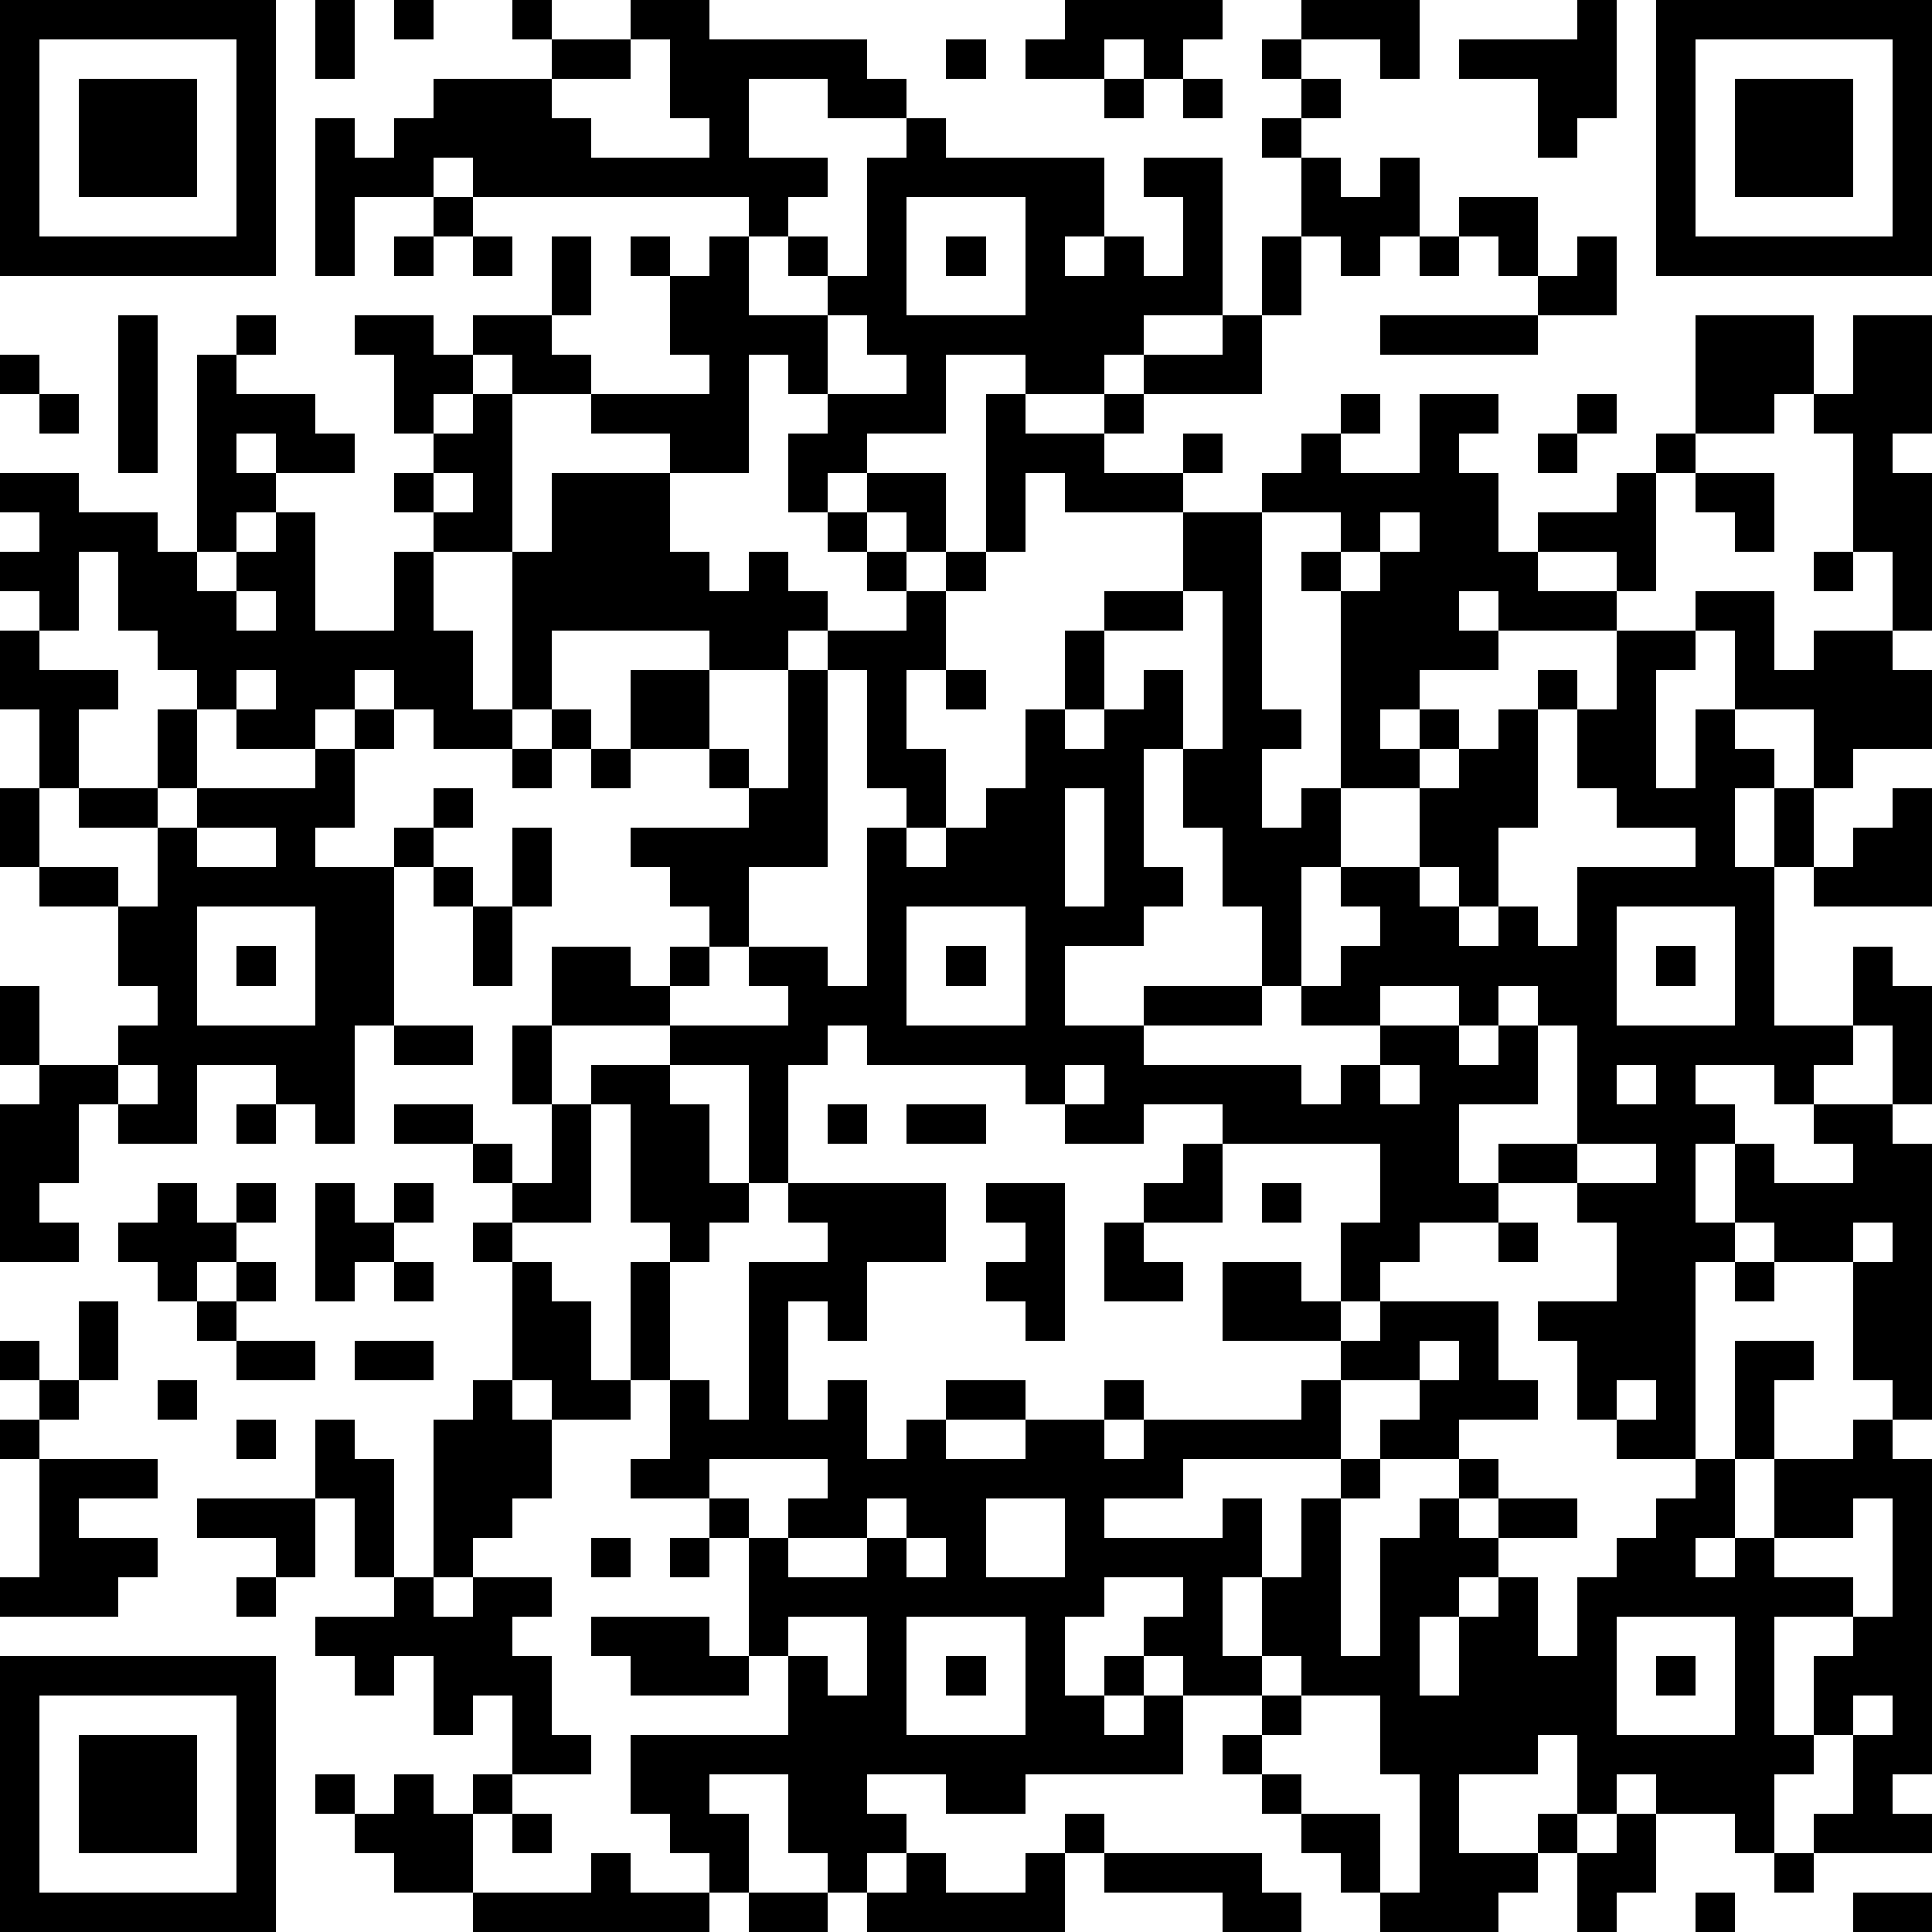 <?xml version="1.0" standalone="yes"?><svg version="1.1" xmlns="http://www.w3.org/2000/svg" xmlns:xlink="http://www.w3.org/1999/xlink" xmlns:ev="http://www.w3.org/2001/xml-events" width="196" height="196" shape-rendering="crispEdges"><path d="M0 0h7v7h-7zM8 0h1v2h-1zM10 0h1v1h-1zM13 0h1v1h-1zM16 0h2v1h4v1h1v1h-2v-1h-2v2h2v1h-1v1h-1v-1h-7v-1h-1v1h-2v2h-1v-4h1v1h1v-1h1v-1h3v-1h2zM27 0h4v1h-1v1h-1v-1h-1v1h-2v-1h1zM33 0h3v2h-1v-1h-2zM40 0h1v3h-1v1h-1v-2h-2v-1h3zM42 0h7v7h-7zM1 1v5h5v-5zM16 1v1h-2v1h1v1h3v-1h-1v-2zM24 1h1v1h-1zM32 1h1v1h-1zM43 1v5h5v-5zM2 2h3v3h-3zM28 2h1v1h-1zM30 2h1v1h-1zM33 2h1v1h-1zM44 2h3v3h-3zM23 3h1v1h4v2h-1v1h1v-1h1v1h1v-2h-1v-1h2v4h-2v1h-1v1h-2v-1h-2v2h-2v1h-1v1h-1v-2h1v-1h-1v-1h-1v3h-2v-1h-2v-1h-2v-1h-1v-1h2v-2h1v2h-1v1h1v1h3v-1h-1v-2h-1v-1h1v1h1v-1h1v2h2v-1h-1v-1h1v1h1v-3h1zM32 3h1v1h-1zM33 4h1v1h1v-1h1v2h-1v1h-1v-1h-1zM11 5h1v1h-1zM23 5v3h3v-3zM37 5h2v2h-1v-1h-1zM10 6h1v1h-1zM12 6h1v1h-1zM24 6h1v1h-1zM32 6h1v2h-1zM36 6h1v1h-1zM40 6h1v2h-2v-1h1zM3 8h1v4h-1zM6 8h1v1h-1zM9 8h2v1h1v1h-1v1h-1v-2h-1zM21 8v2h2v-1h-1v-1zM31 8h1v2h-3v-1h2zM35 8h4v1h-4zM43 8h3v2h-1v1h-2zM47 8h2v3h-1v1h1v4h-1v-2h-1v-3h-1v-1h1zM0 9h1v1h-1zM5 9h1v1h2v1h1v1h-2v-1h-1v1h1v1h-1v1h-1zM1 10h1v1h-1zM12 10h1v4h-2v-1h-1v-1h1v-1h1zM25 10h1v1h2v-1h1v1h-1v1h2v-1h1v1h-1v1h-3v-1h-1v2h-1zM34 10h1v1h-1zM36 10h2v1h-1v1h1v2h1v-1h2v-1h1v-1h1v1h-1v3h-1v-1h-2v1h2v1h-3v-1h-1v1h1v1h-2v1h-1v1h1v-1h1v1h-1v1h-2v-5h-1v-1h1v-1h-2v-1h1v-1h1v1h2zM40 10h1v1h-1zM39 11h1v1h-1zM0 12h2v1h2v1h1v1h1v-1h1v-1h1v3h2v-2h1v2h1v2h1v-4h1v-2h3v2h1v1h1v-1h1v1h1v1h-1v1h-2v-1h-4v2h-1v1h-2v-1h-1v-1h-1v1h-1v1h-2v-1h-1v-1h-1v-1h-1v-2h-1v2h-1v-1h-1v-1h1v-1h-1zM11 12v1h1v-1zM22 12h2v2h-1v-1h-1zM43 12h2v2h-1v-1h-1zM21 13h1v1h-1zM30 13h2v5h1v1h-1v2h1v-1h1v2h-1v3h-1v-2h-1v-2h-1v-2h-1v3h1v1h-1v1h-2v2h2v-1h3v1h-3v1h4v1h1v-1h1v-1h-2v-1h1v-1h1v-1h-1v-1h2v-2h1v-1h1v-1h1v-1h1v1h-1v3h-1v2h-1v-1h-1v1h1v1h1v-1h1v1h1v-2h3v-1h-2v-1h-1v-2h1v-2h2v-1h2v2h1v-1h2v1h1v2h-2v1h-1v-2h-2v-2h-1v1h-1v3h1v-2h1v1h1v1h-1v2h1v-2h1v2h-1v4h2v-2h1v1h1v3h-1v-2h-1v1h-1v1h-1v-1h-2v1h1v1h-1v2h1v-2h1v1h2v-1h-1v-1h2v1h1v7h-1v-1h-1v-3h-2v-1h-1v1h-1v5h-2v-1h-1v-2h-1v-1h2v-2h-1v-1h-2v-1h2v-3h-1v-1h-1v1h-1v-1h-2v1h2v1h1v-1h1v2h-2v2h1v1h-2v1h-1v1h-1v-2h1v-2h-4v-1h-2v1h-2v-1h-1v-1h-4v-1h-1v1h-1v3h-1v-3h-2v-1h-3v-2h2v1h1v-1h1v-1h-1v-1h-1v-1h3v-1h-1v-1h-2v-2h2v2h1v1h1v-3h1v-1h2v-1h-1v-1h1v1h1v-1h1v1h-1v2h-1v2h1v2h-1v-1h-1v-3h-1v5h-2v2h-1v1h-1v1h3v-1h-1v-1h2v1h1v-4h1v1h1v-1h1v-1h1v-2h1v-2h1v-1h2zM35 13v1h-1v1h1v-1h1v-1zM46 14h1v1h-1zM6 15v1h1v-1zM30 15v1h-2v2h-1v1h1v-1h1v-1h1v2h1v-4zM0 16h1v1h2v1h-1v2h-1v-2h-1zM6 17v1h1v-1zM24 17h1v1h-1zM4 18h1v2h-1zM9 18h1v1h-1zM14 18h1v1h-1zM8 19h1v2h-1v1h2v-1h1v-1h1v1h-1v1h-1v4h-1v3h-1v-1h-1v-1h-2v2h-2v-1h-1v2h-1v1h1v1h-2v-4h1v-1h-1v-2h1v2h2v-1h1v-1h-1v-2h-2v-1h-1v-2h1v2h2v1h1v-2h-2v-1h2v1h1v-1h3zM13 19h1v1h-1zM15 19h1v1h-1zM27 20v3h1v-3zM48 20h1v3h-3v-1h1v-1h1zM5 21v1h2v-1zM13 21h1v2h-1zM11 22h1v1h-1zM5 23v3h3v-3zM12 23h1v2h-1zM23 23v3h3v-3zM41 23v3h3v-3zM6 24h1v1h-1zM24 24h1v1h-1zM42 24h1v1h-1zM10 26h2v1h-2zM13 26h1v2h-1zM3 27v1h1v-1zM15 27h2v1h1v2h1v1h-1v1h-1v-1h-1v-3h-1zM27 27v1h1v-1zM35 27v1h1v-1zM41 27v1h1v-1zM6 28h1v1h-1zM10 28h2v1h-2zM14 28h1v3h-2v-1h-1v-1h1v1h1zM21 28h1v1h-1zM23 28h2v1h-2zM30 29h1v2h-2v-1h1zM40 29v1h2v-1zM4 30h1v1h1v-1h1v1h-1v1h-1v1h-1v-1h-1v-1h1zM8 30h1v1h1v-1h1v1h-1v1h-1v1h-1zM20 30h4v2h-2v2h-1v-1h-1v3h1v-1h1v2h1v-1h1v-1h2v1h-2v1h2v-1h2v-1h1v1h-1v1h1v-1h4v-1h1v-1h-3v-2h2v1h1v1h1v-1h3v2h1v1h-2v1h-2v-1h1v-1h-2v2h-4v1h-2v1h3v-1h1v2h-1v2h1v-2h1v-2h1v-1h1v1h-1v4h1v-3h1v-1h1v-1h1v1h-1v1h1v-1h2v1h-2v1h-1v1h-1v2h1v-2h1v-1h1v2h1v-2h1v-1h1v-1h1v-1h1v-3h2v1h-1v2h-1v2h-1v1h1v-1h1v-2h2v-1h1v1h1v8h-1v1h1v1h-3v-1h1v-2h-1v-2h1v-1h-2v3h1v1h-1v2h-1v-1h-2v-1h-1v1h-1v-2h-1v1h-2v2h2v-1h1v1h-1v1h-1v1h-3v-1h-1v-1h-1v-1h-1v-1h-1v-1h1v-1h-2v-1h-1v-1h1v-1h-2v1h-1v2h1v-1h1v1h-1v1h1v-1h1v2h-4v1h-2v-1h-2v1h1v1h-1v1h-1v-1h-1v-2h-2v1h1v2h-1v-1h-1v-1h-1v-2h4v-2h-1v-3h-1v-1h-2v-1h1v-2h-1v-3h1v3h1v1h1v-4h2v-1h-1zM25 30h2v4h-1v-1h-1v-1h1v-1h-1zM32 30h1v1h-1zM12 31h1v1h-1zM28 31h1v1h1v1h-2zM38 31h1v1h-1zM47 31v1h1v-1zM6 32h1v1h-1zM10 32h1v1h-1zM13 32h1v1h1v2h1v1h-2v-1h-1zM44 32h1v1h-1zM2 33h1v2h-1zM5 33h1v1h-1zM0 34h1v1h-1zM6 34h2v1h-2zM9 34h2v1h-2zM36 34v1h1v-1zM1 35h1v1h-1zM4 35h1v1h-1zM12 35h1v1h1v2h-1v1h-1v1h-1v-4h1zM41 35v1h1v-1zM0 36h1v1h-1zM6 36h1v1h-1zM8 36h1v1h1v3h-1v-2h-1zM1 37h3v1h-2v1h2v1h-1v1h-3v-1h1zM18 37v1h1v1h1v-1h1v-1zM5 38h3v2h-1v-1h-2zM22 38v1h-2v1h2v-1h1v-1zM25 38v2h2v-2zM47 38v1h-2v1h2v1h1v-3zM15 39h1v1h-1zM17 39h1v1h-1zM23 39v1h1v-1zM6 40h1v1h-1zM10 40h1v1h1v-1h2v1h-1v1h1v2h1v1h-2v-2h-1v1h-1v-2h-1v1h-1v-1h-1v-1h2zM15 41h3v1h1v1h-3v-1h-1zM20 41v1h1v1h1v-2zM23 41v3h3v-3zM41 41v3h3v-3zM0 42h7v7h-7zM24 42h1v1h-1zM32 42v1h1v-1zM42 42h1v1h-1zM1 43v5h5v-5zM33 43v1h-1v1h1v1h2v2h1v-3h-1v-2zM47 43v1h1v-1zM2 44h3v3h-3zM8 45h1v1h-1zM10 45h1v1h1v-1h1v1h-1v2h-2v-1h-1v-1h1zM13 46h1v1h-1zM27 46h1v1h-1zM41 46h1v2h-1v1h-1v-2h1zM15 47h1v1h2v1h-6v-1h3zM23 47h1v1h2v-1h1v2h-5v-1h1zM28 47h4v1h1v1h-2v-1h-3zM45 47h1v1h-1zM19 48h2v1h-2zM43 48h1v1h-1zM47 48h2v1h-2z" style="fill:#000" transform="translate(0,0) scale(4)"/></svg>